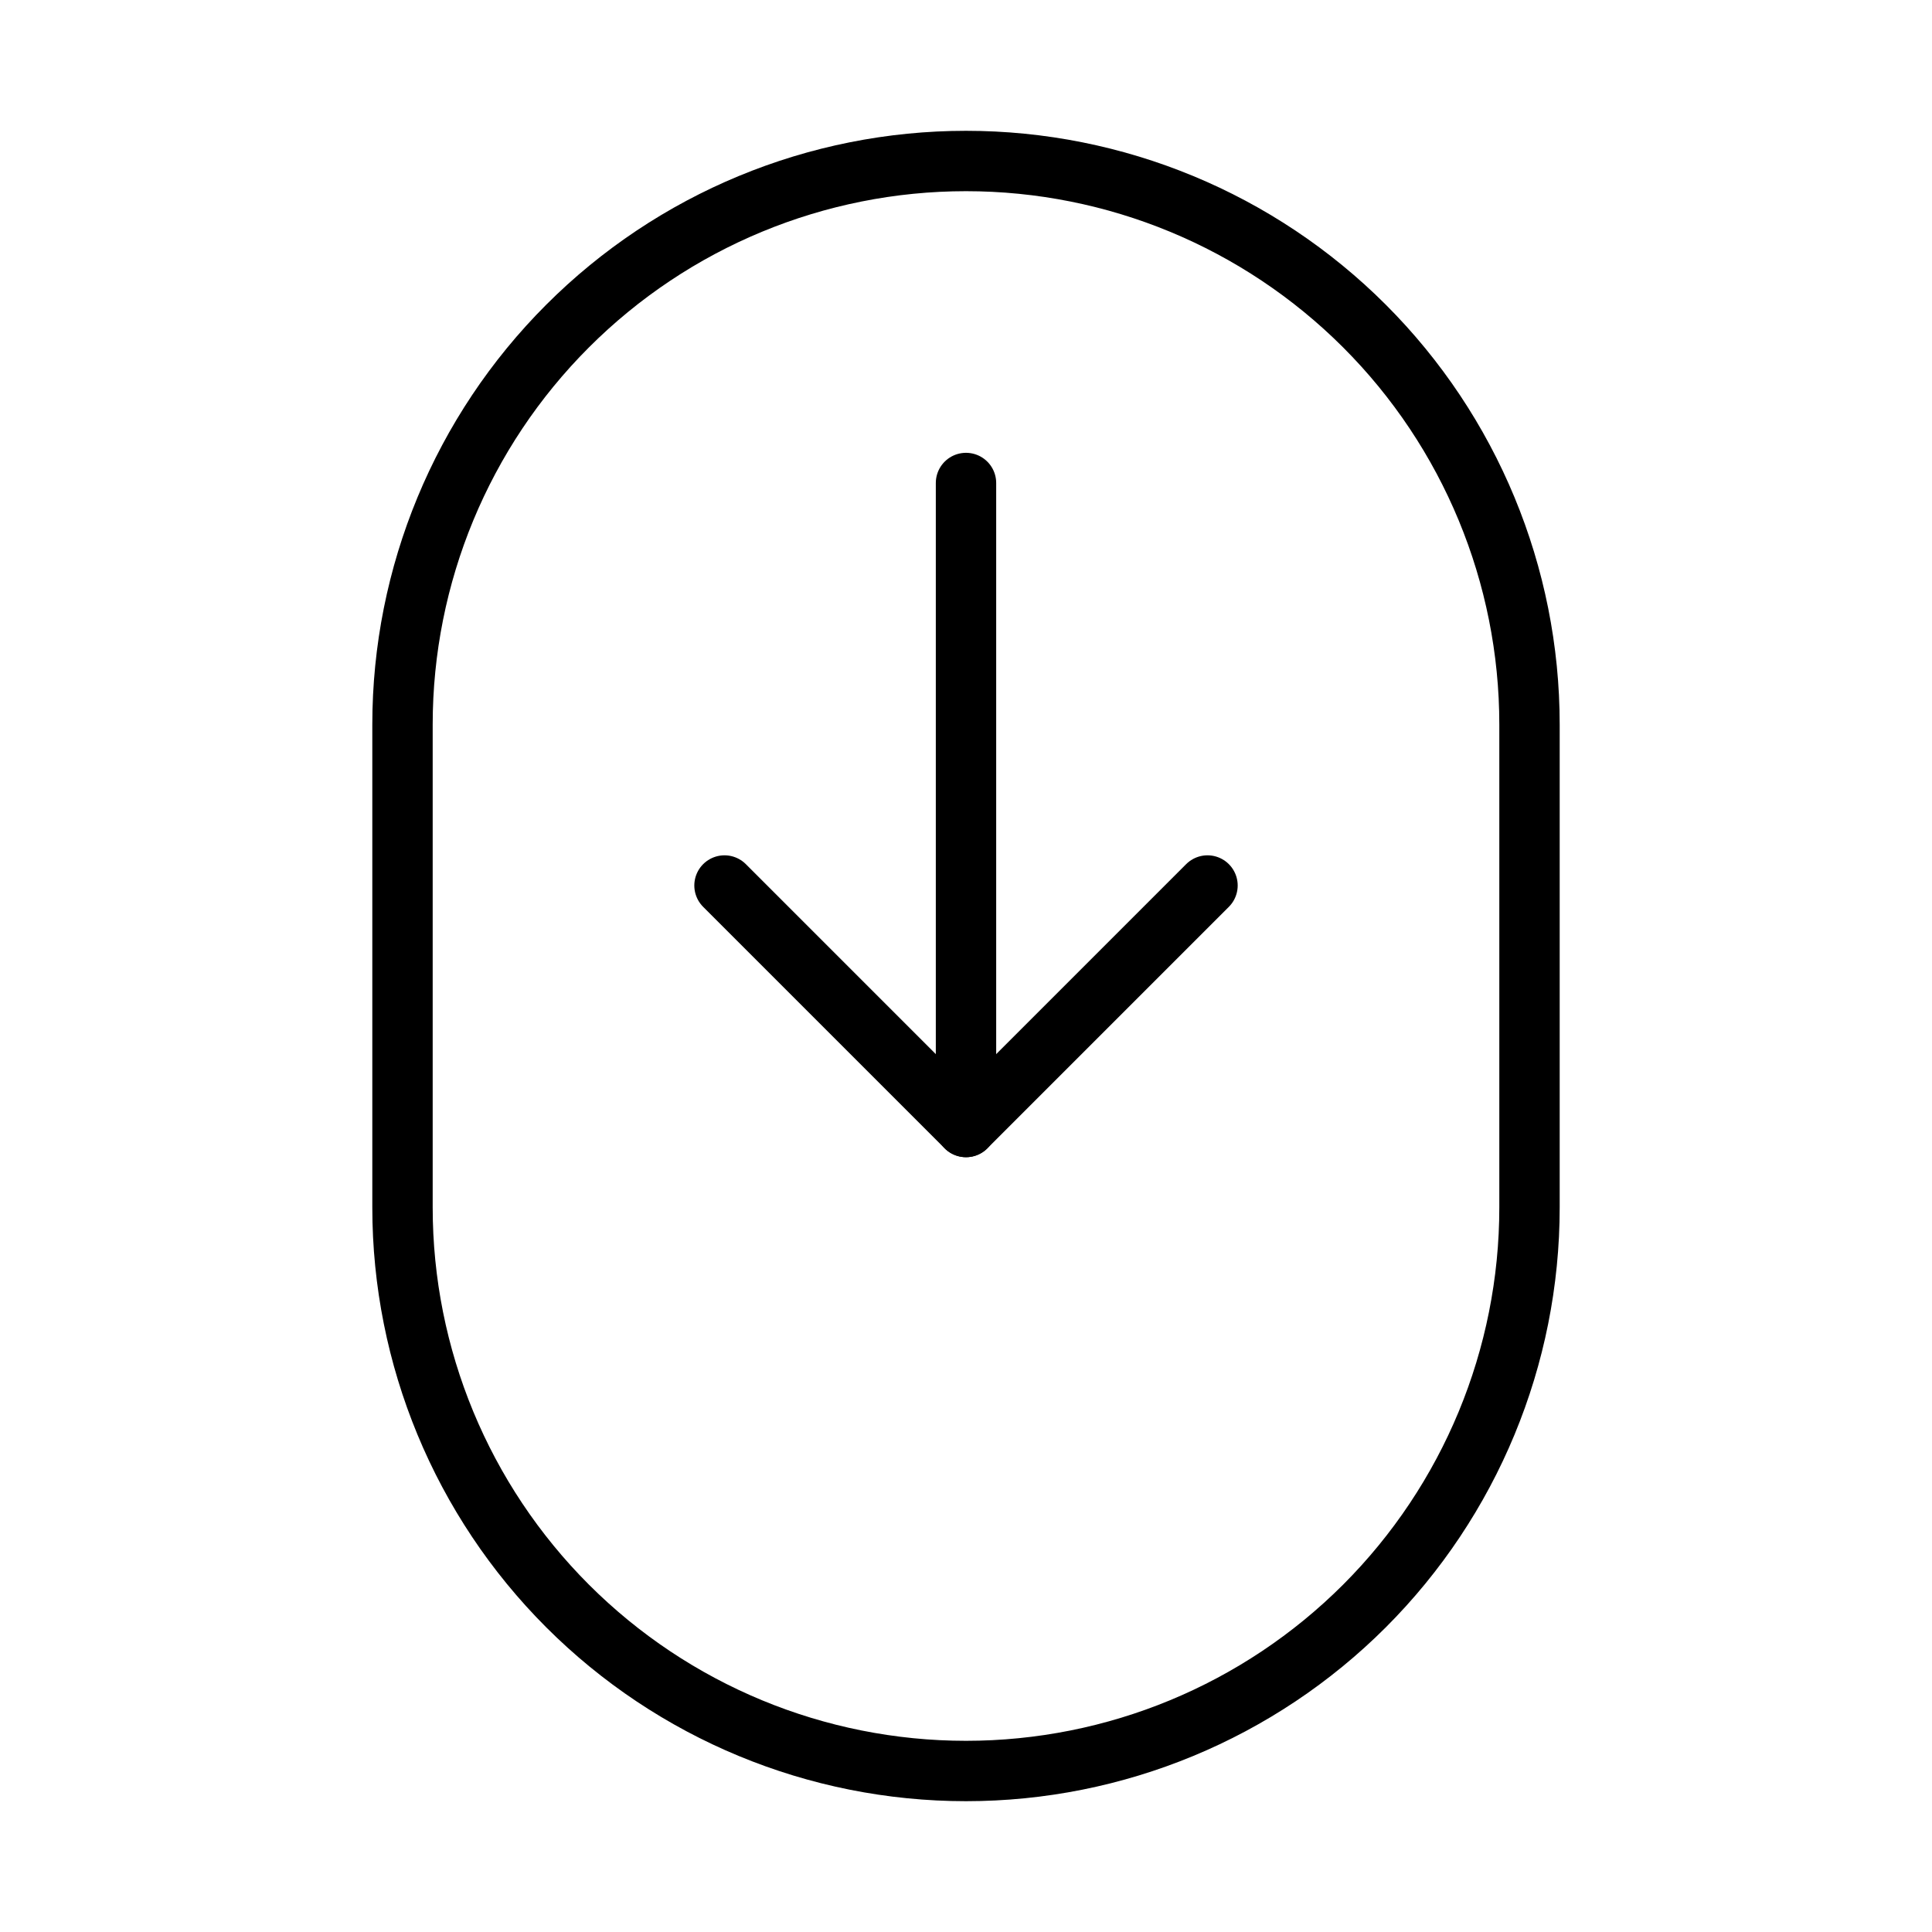 <svg width="48" height="48" viewBox="0 0 48 48" fill="none" xmlns="http://www.w3.org/2000/svg">
<path d="M10 30C10 33.713 11.475 37.274 14.101 39.9C16.726 42.525 20.287 44 24 44C27.713 44 31.274 42.525 33.9 39.9C36.525 37.274 38 33.713 38 30V18C38 14.287 36.525 10.726 33.9 8.101C31.274 5.475 27.713 4 24 4C20.287 4 16.726 5.475 14.101 8.101C11.475 10.726 10 14.287 10 18V30Z" stroke="black" stroke-width="1.5" stroke-linecap="round" stroke-linejoin="round"/>
<path d="M24 12V28" stroke="black" stroke-width="1.5" stroke-linecap="round" stroke-linejoin="round"/>
<path d="M30 22L24 28L18 22" stroke="black" stroke-width="1.5" stroke-linecap="round" stroke-linejoin="round"/>
</svg>
